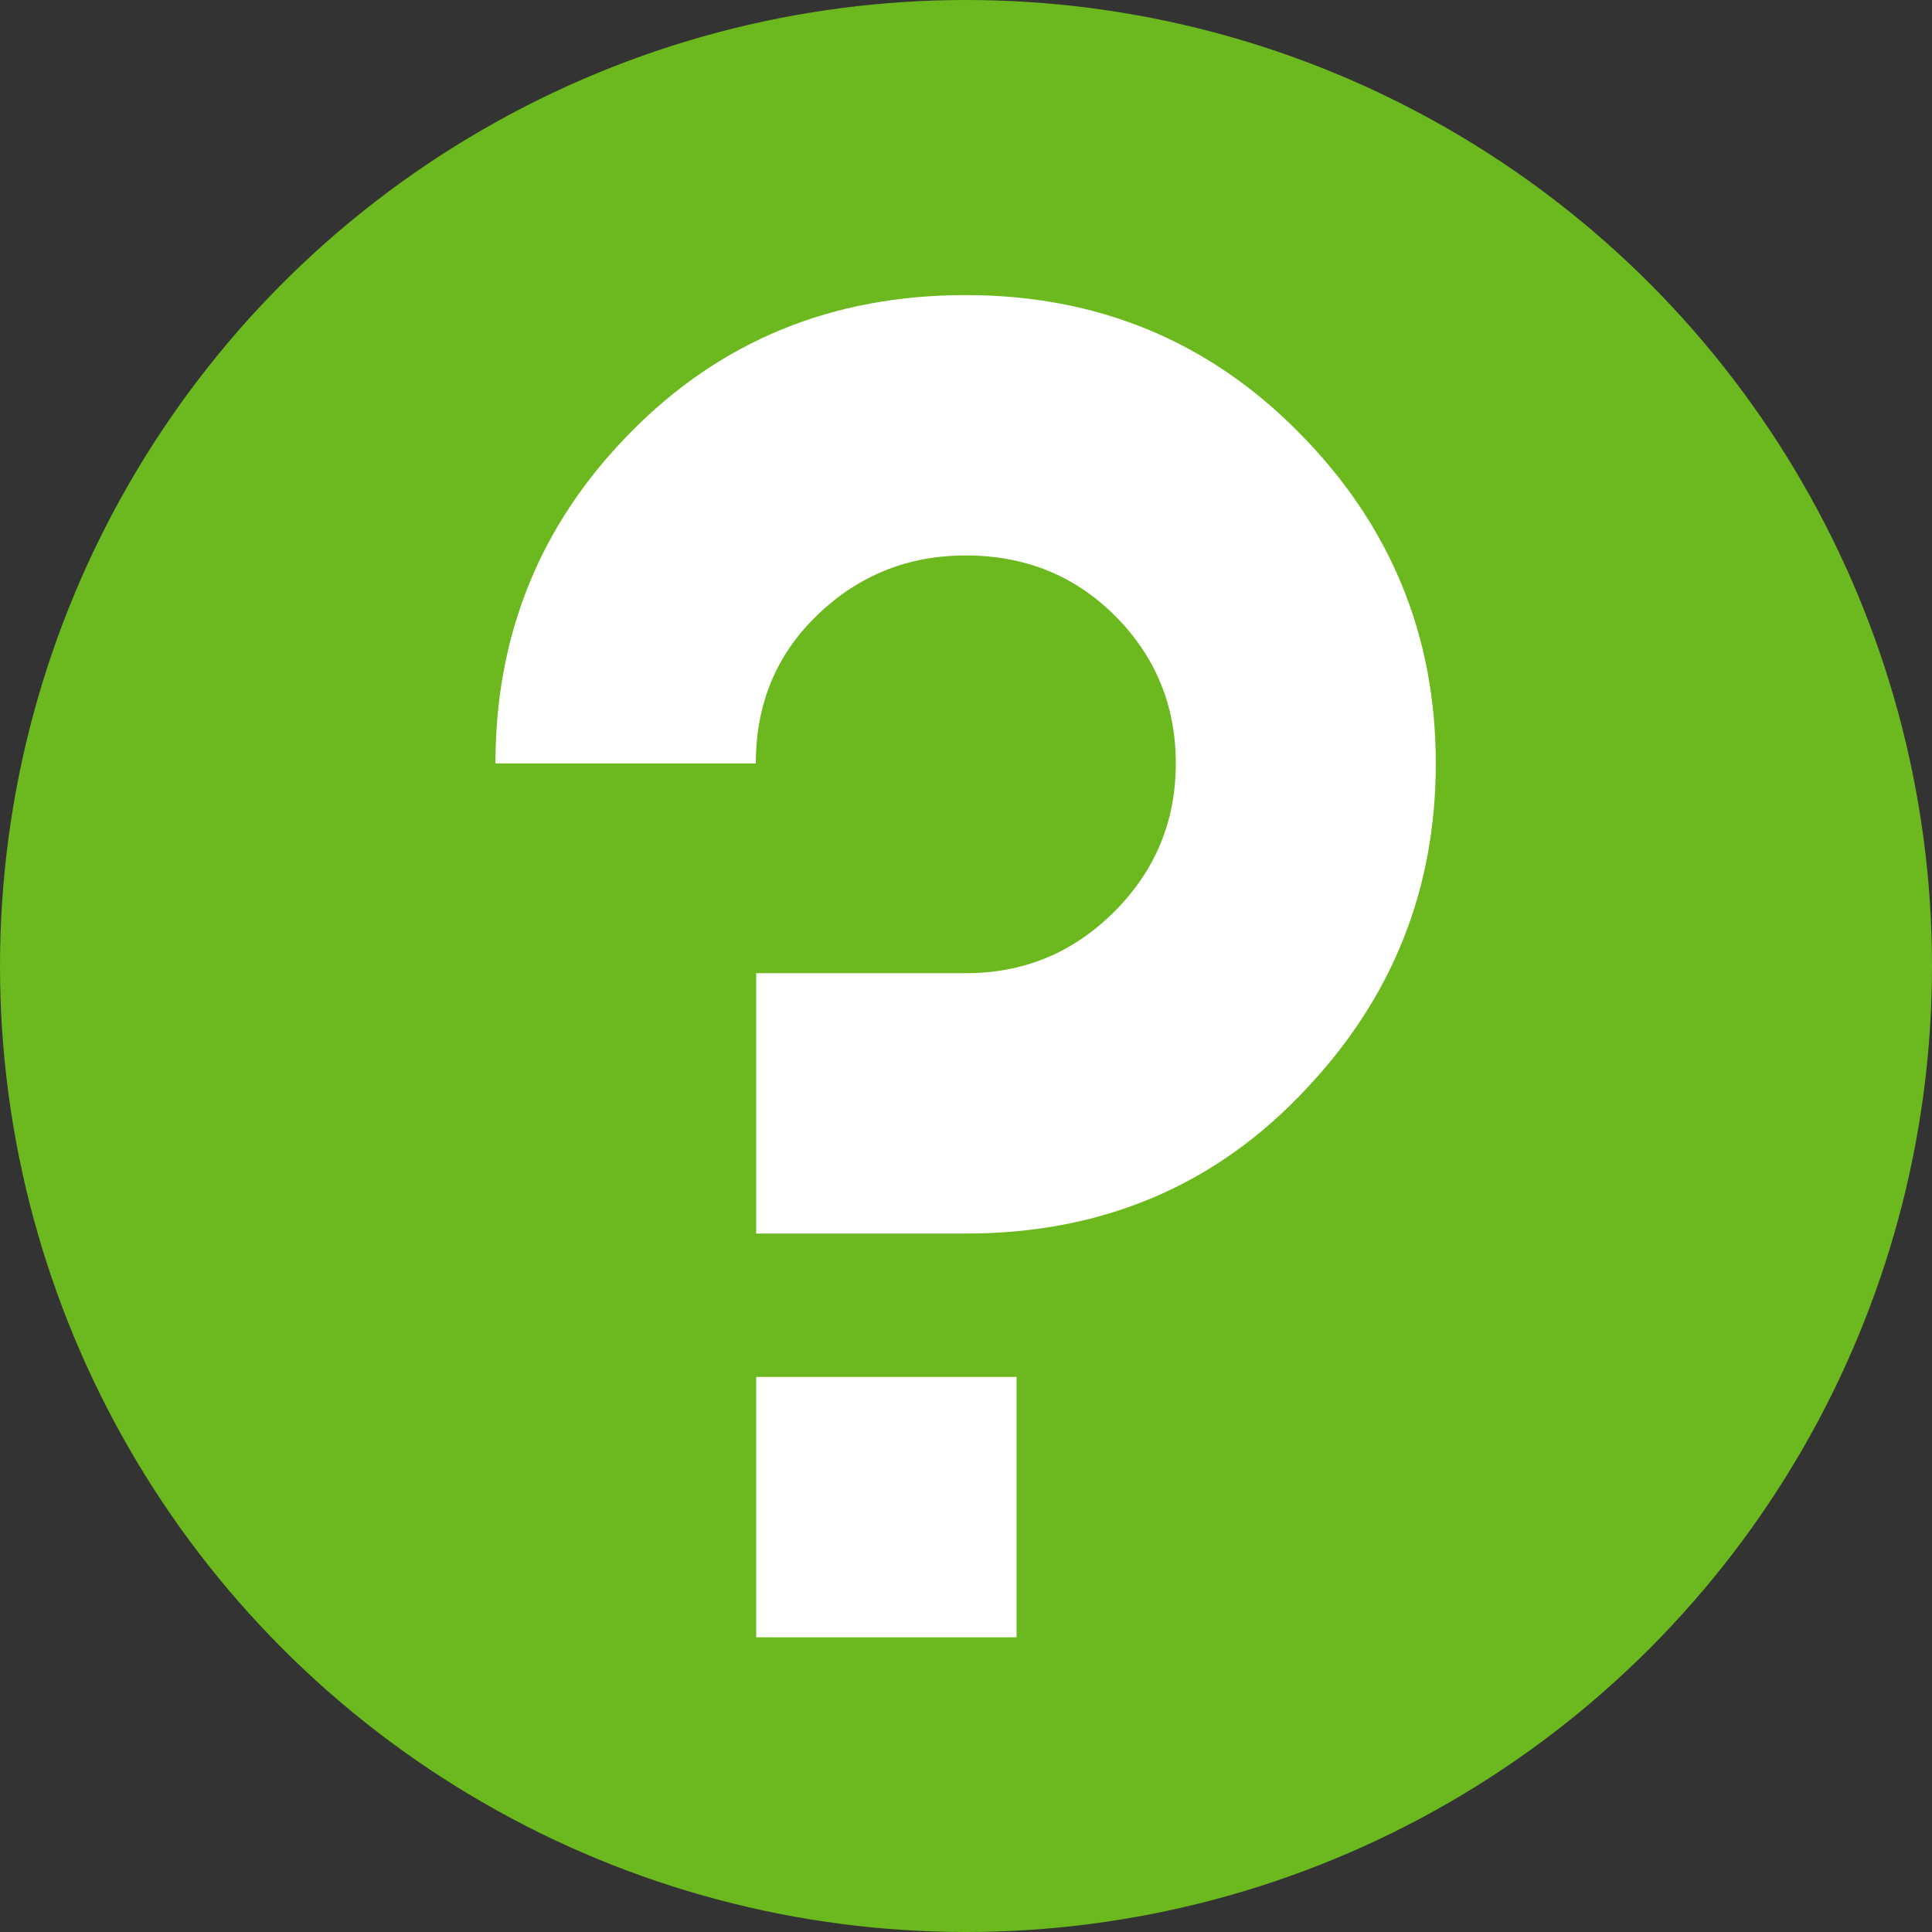 <?xml version="1.0" encoding="utf-8"?>
<!-- Generator: Adobe Illustrator 23.1.0, SVG Export Plug-In . SVG Version: 6.00 Build 0)  -->
<svg version="1.1" id="Слой_1" xmlns="http://www.w3.org/2000/svg" xmlns:xlink="http://www.w3.org/1999/xlink" x="0px" y="0px"
	 width="512px" height="512px" viewBox="0 0 512 512" style="enable-background:new 0 0 512 512;" xml:space="preserve">
<rect x="0" y="0" width="512" height="512" fill="#333333" stroke="none"/>
<style type="text/css">
	.st0{fill:#6BB91E;}
	.st1{fill:#FFFFFF;}
</style>
<circle class="st0" cx="256" cy="256" r="256"/>
<g>
	<path class="st1" d="M256,326.9h-55.6v-69H256c15.3,0,28.4-5.4,39.3-16.3c10.9-10.9,16.3-24,16.3-39.3s-5.4-28.4-16.1-39.1
		c-10.7-10.7-23.9-16-39.6-16c-15.3,0-28.4,5.3-39.3,15.8c-10.9,10.5-16.3,23.6-16.3,39.3h-69c0-34.2,11.9-63.5,35.8-87.7
		c23.9-24.3,53.5-36.4,88.8-36.4c35,0,64.5,12.2,88.5,36.6c24.1,24.4,36.1,53.6,36.1,87.5c0,33.2-11.4,61.9-34.2,86.1
		C322.5,314,292.4,326.9,256,326.9z M200.4,364.9h69v69h-69V364.9z"/>
</g>
</svg>
